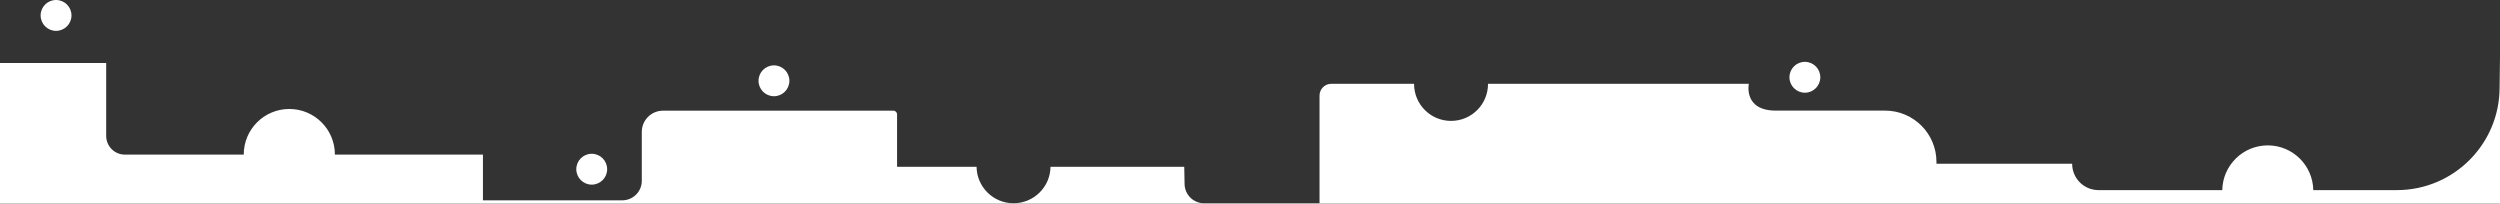 <?xml version="1.0" encoding="utf-8"?>
<!-- Generator: Adobe Illustrator 28.4.1, SVG Export Plug-In . SVG Version: 6.00 Build 0)  -->
<svg version="1.1" id="mask_00000078745769483162696970000001606375911117659009_"
	 xmlns="http://www.w3.org/2000/svg" xmlns:xlink="http://www.w3.org/1999/xlink" x="0px" y="0px" viewBox="0 0 3840 312.6"
	 style="enable-background:new 0 0 3840 312.6;" xml:space="preserve">
<rect x="0" y="0" width="3840" height="312.6" fill="#333333" stroke="none"/>
<style type="text/css">
	.st0{fill:#FFFFFF;}
</style>
<g>
	<path class="st0" d="M1165.1,124.1c0,13.1,10.6,23.7,23.7,23.7s23.7-10.6,23.7-23.7s-10.6-23.7-23.7-23.7S1165.1,111,1165.1,124.1z
		"/>
	<path class="st0" d="M885.2,259.9c0,13.1,10.6,23.7,23.7,23.7s23.7-10.6,23.7-23.7s-10.6-23.7-23.7-23.7S885.2,246.8,885.2,259.9z"
		/>
	<path class="st0" d="M2748.6,118.7c0,13.1,10.6,23.7,23.7,23.7c13.1,0,23.7-10.6,23.7-23.7S2785.4,95,2772.3,95
		S2748.6,105.6,2748.6,118.7z"/>
	<path class="st0" d="M62.4,23.7c0,13.1,10.6,23.7,23.7,23.7c13.1,0,23.7-10.6,23.7-23.7S99.2,0,86.1,0C73,0,62.4,10.6,62.4,23.7z"
		/>
	<path class="st0" d="M3839.4,134.2c0,87.2-70.7,157.8-157.8,157.8h-128.4c-0.7-38.1-31.7-68.7-69.9-68.7s-69.2,30.7-69.9,68.7
		h-190.1c-22.4,0-40.5-18.1-40.5-40.5h-208.4v-2.7c0-43.6-35.3-78.9-78.9-78.9h-168c-50-0.1-41.3-41.2-41.3-41.2h-400.6c0,0,0,0,0,0
		c0.1,31.5-25.3,57-56.8,57s-56.9-25.5-56.8-57c0,0,0,0,0,0h-127.1c-10,0-18.1,8.1-18.1,18.1v165.4h-177.3
		c-16.4,0-29.7-13.1-30-29.5l-0.5-26.5h-205.4c-0.4,31-25.7,56-56.8,56c-31.1,0-56.4-25-56.8-56h-122.1v-80.5c0-3.1-2.5-5.7-5.7-5.7
		h-353.8c-18,0-32.6,14.6-32.6,32.6v75.1c0,16.6-13.4,30-30,30h-214v-70.2H514.4v-0.1c0-38.7-31.3-70-70-70s-70,31.3-70,70v0.1
		H191.8c-15.8,0-28.7-12.9-28.7-28.7v-112h-164v215.8H3840V87.5L3839.4,134.2z"/>
</g>
</svg>
